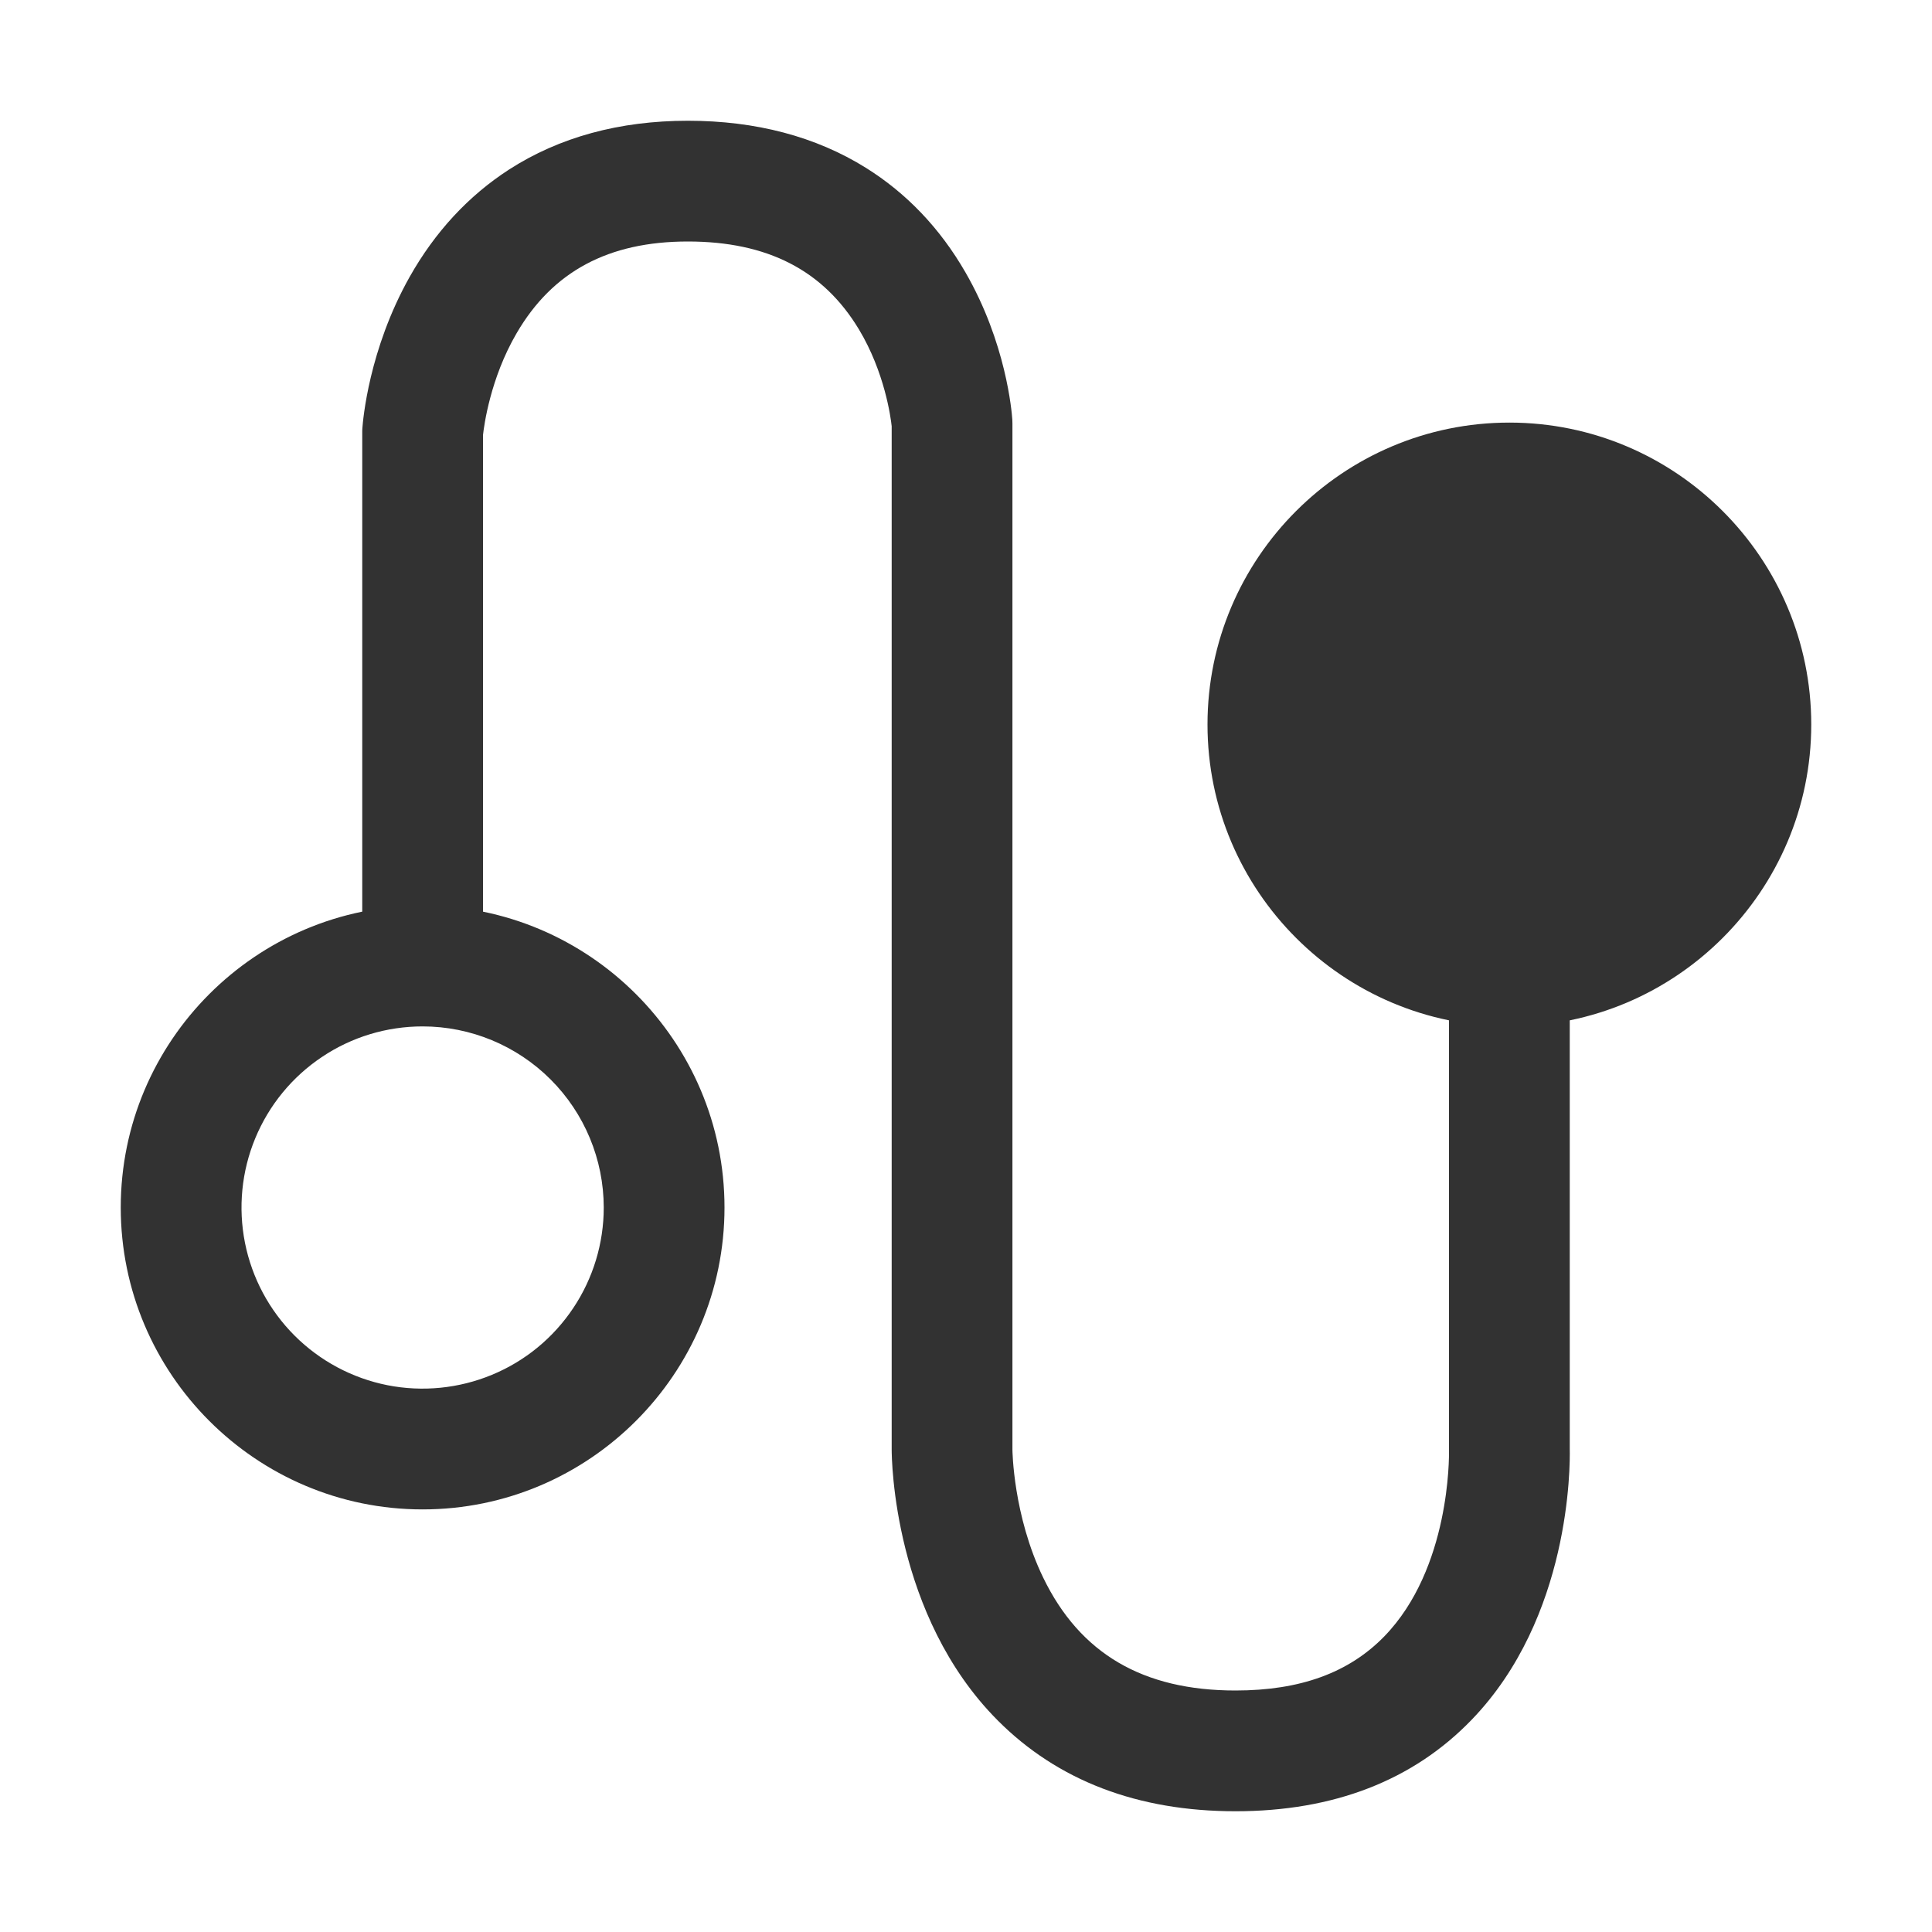 <svg width="30" height="30" viewBox="0 0 30 30" fill="none" xmlns="http://www.w3.org/2000/svg">
<path d="M6.562 23.438C3.978 23.438 1.875 21.335 1.875 18.75C1.875 16.165 3.978 14.062 6.562 14.062C9.147 14.062 11.25 16.165 11.25 18.75C11.25 21.335 9.147 23.438 6.562 23.438ZM6.562 15.938C6.006 15.938 5.462 16.102 5 16.412C4.537 16.721 4.177 17.16 3.964 17.674C3.751 18.188 3.696 18.753 3.804 19.299C3.913 19.844 4.18 20.345 4.574 20.739C4.967 21.132 5.468 21.4 6.014 21.509C6.559 21.617 7.125 21.561 7.639 21.348C8.153 21.136 8.592 20.775 8.901 20.312C9.21 19.85 9.375 19.306 9.375 18.75C9.374 18.004 9.078 17.29 8.55 16.762C8.023 16.235 7.308 15.938 6.562 15.938ZM23.438 15.938C20.853 15.938 18.75 13.835 18.75 11.25C18.75 8.665 20.853 6.562 23.438 6.562C26.022 6.562 28.125 8.665 28.125 11.25C28.125 13.835 26.022 15.938 23.438 15.938Z" fill="#323232"/>
<path d="M19.185 28.125C17.667 28.125 16.424 27.65 15.492 26.714C13.871 25.087 13.846 22.654 13.846 22.509V6.618C13.831 6.48 13.738 5.781 13.337 5.114C12.784 4.196 11.916 3.75 10.681 3.75C9.447 3.75 8.58 4.216 8.022 5.174C7.612 5.877 7.516 6.611 7.5 6.756V14.775C7.5 15.024 7.401 15.262 7.225 15.438C7.05 15.614 6.811 15.713 6.562 15.713C6.314 15.713 6.075 15.614 5.9 15.438C5.724 15.262 5.625 15.024 5.625 14.775V6.713C5.625 6.691 5.625 6.67 5.627 6.649C5.636 6.527 5.726 5.43 6.359 4.303C6.753 3.603 7.273 3.041 7.904 2.633C8.685 2.13 9.619 1.875 10.681 1.875C11.738 1.875 12.668 2.121 13.444 2.605C14.076 2.999 14.596 3.544 14.989 4.225C15.624 5.323 15.711 6.395 15.719 6.514C15.719 6.534 15.721 6.555 15.721 6.575V22.509C15.721 22.519 15.731 23.532 16.199 24.498C16.77 25.677 17.747 26.25 19.185 26.25C20.189 26.25 20.945 25.975 21.495 25.41C22.523 24.353 22.5 22.602 22.5 22.54V15.207C22.5 14.959 22.599 14.72 22.775 14.544C22.95 14.369 23.189 14.27 23.438 14.27C23.686 14.27 23.925 14.369 24.1 14.544C24.276 14.72 24.375 14.959 24.375 15.207V22.497C24.381 22.761 24.388 25.114 22.852 26.704C21.943 27.647 20.708 28.125 19.185 28.125Z" fill="#323232"/>
</svg>
